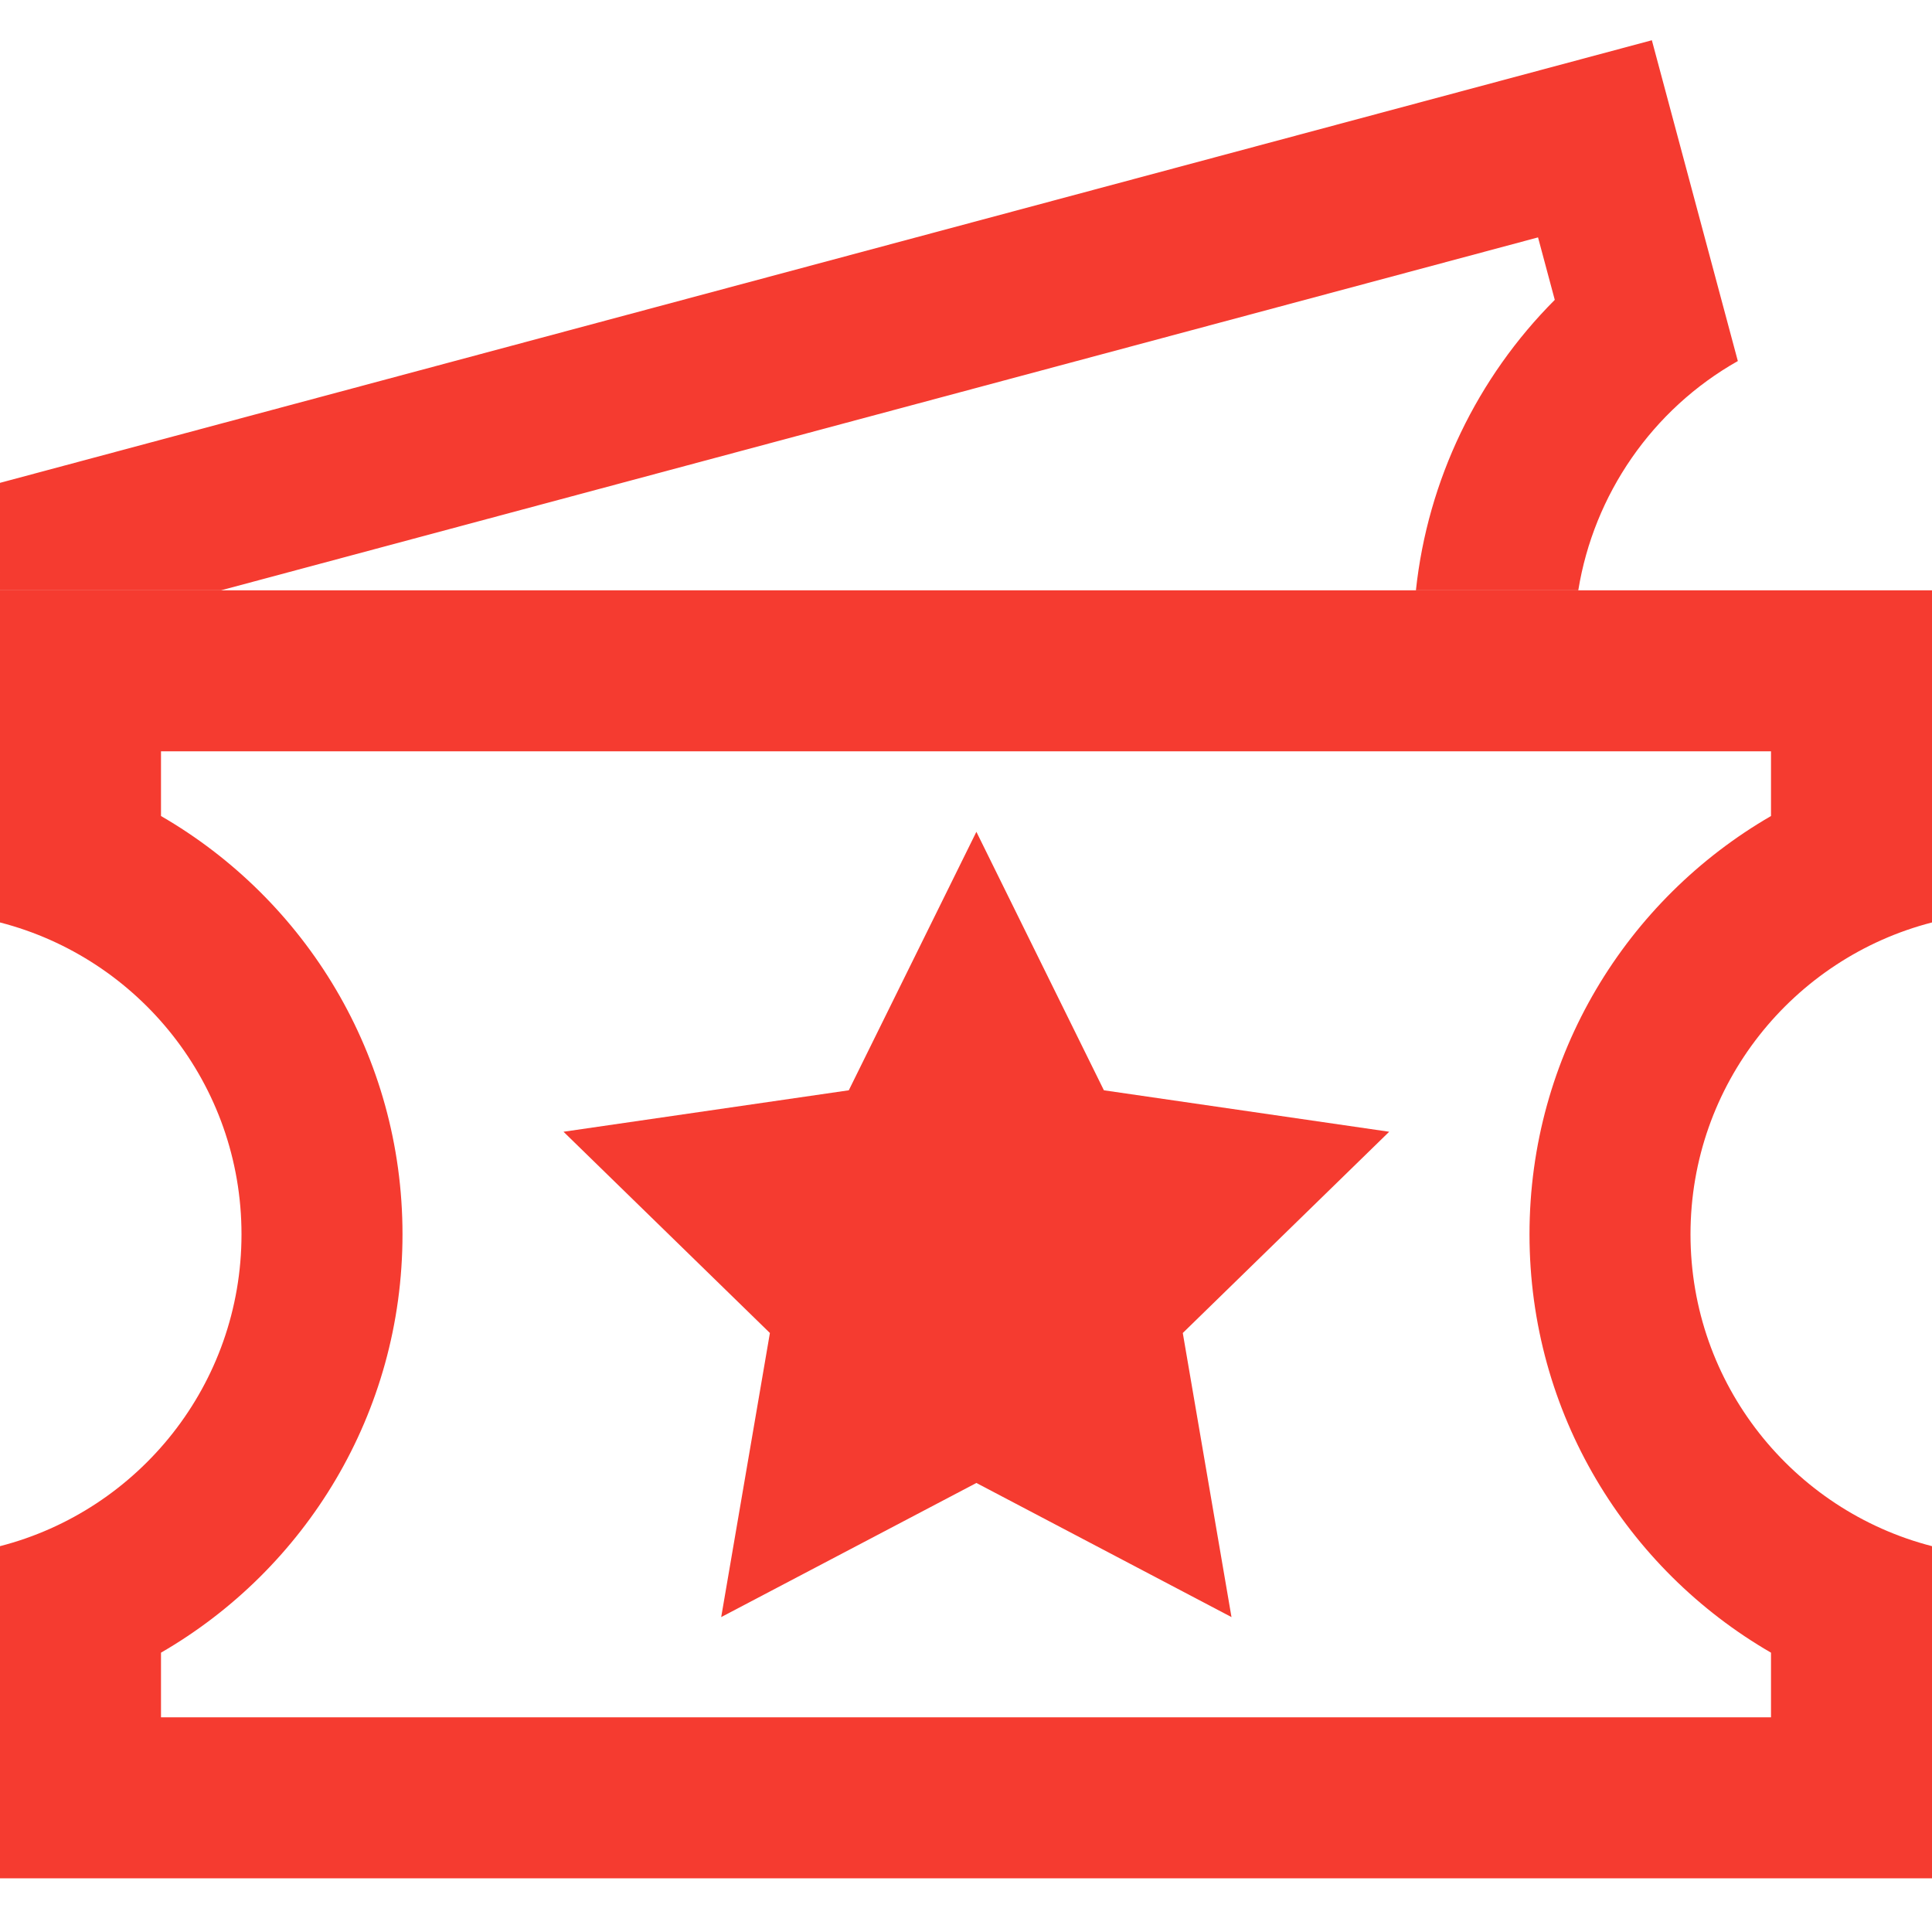<svg width="24" height="24" viewBox="0 0 24 24" fill="none" xmlns="http://www.w3.org/2000/svg">
<g id="ticket">
<g id="Subtract">
<path d="M1.92711e-06 5.998L20.52 0.5L21.588 4.485C20.522 5.087 19.798 6.146 19.606 7.333H17.589C17.735 5.963 18.352 4.689 19.314 3.725L19.106 2.949L2.746 7.333H2.19543e-05V8.069L1.92711e-06 5.998Z" fill="#F53B30"/>
<path d="M1.92711e-06 11.013C-4.7486e-06 11.013 8.60284e-06 11.013 1.92711e-06 11.013V11.013Z" fill="#F53B30"/>
</g>
<path id="Subtract (Stroke)" fill-rule="evenodd" clip-rule="evenodd" d="M0 7.333H24V11.459C22.275 11.903 21 13.469 21 15.333C21 17.197 22.275 18.763 24 19.207V23.333H0V19.207C1.725 18.763 3 17.197 3 15.333C3 13.469 1.725 11.903 0 11.459V7.333ZM2 10.137C3.793 11.174 5 13.111 5 15.333C5 17.556 3.793 19.493 2 20.53V21.333H22V20.53C20.207 19.493 19 17.556 19 15.333C19 13.111 20.207 11.174 22 10.137V9.333H2V10.137Z" fill="#F53B30"/>
<path id="Star 1" d="M12.129 10.333L13.713 13.544L17.257 14.059L14.693 16.559L15.298 20.088L12.129 18.422L8.959 20.088L9.564 16.559L7 14.059L10.544 13.544L12.129 10.333Z" fill="#F53B30"/>
</g>
</svg>
